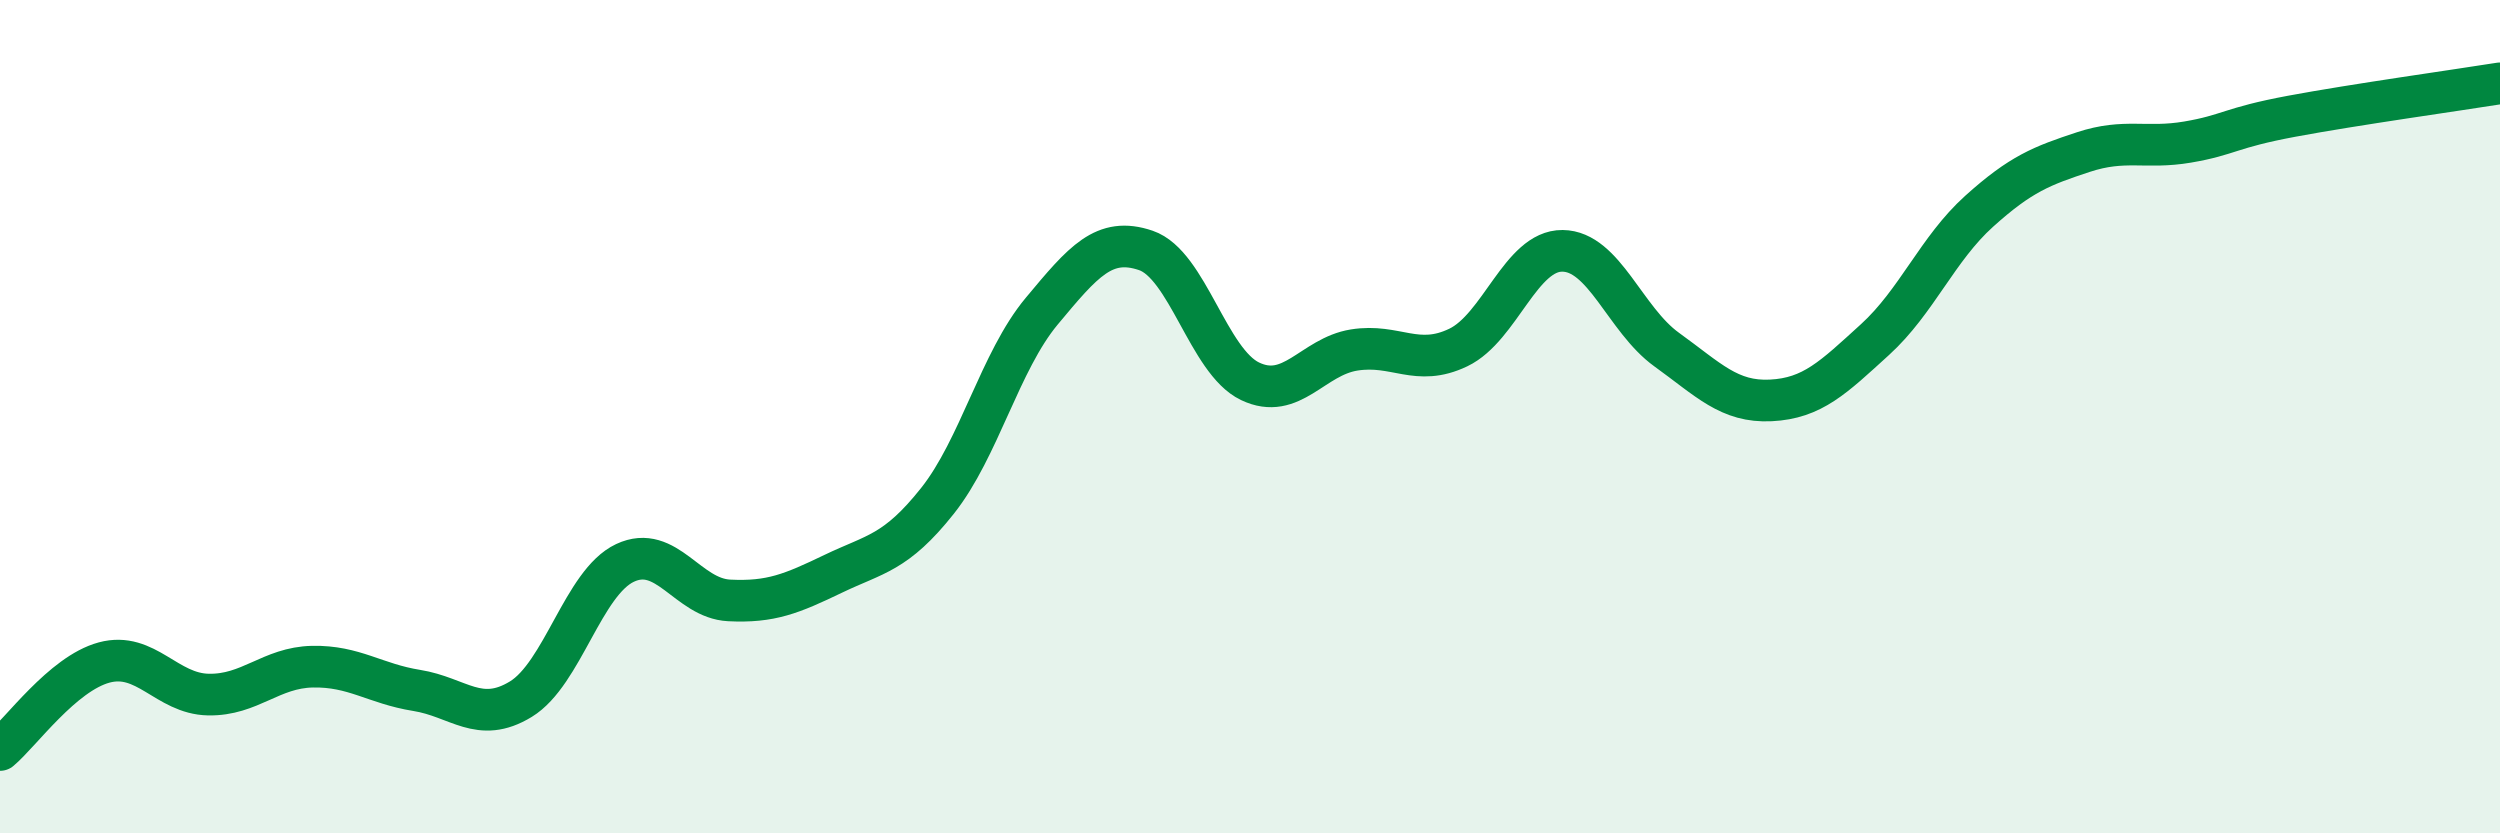 
    <svg width="60" height="20" viewBox="0 0 60 20" xmlns="http://www.w3.org/2000/svg">
      <path
        d="M 0,18 C 0.5,17.58 1.5,16.17 2.5,15.9 C 3.5,15.63 4,16.65 5,16.67 C 6,16.69 6.5,16.02 7.5,16 C 8.5,15.98 9,16.41 10,16.57 C 11,16.73 11.5,17.39 12.5,16.78 C 13.5,16.17 14,13.98 15,13.51 C 16,13.04 16.5,14.36 17.5,14.41 C 18.5,14.46 19,14.25 20,13.77 C 21,13.29 21.5,13.28 22.5,12.02 C 23.5,10.76 24,8.67 25,7.47 C 26,6.27 26.5,5.67 27.5,6.01 C 28.5,6.35 29,8.67 30,9.15 C 31,9.63 31.5,8.56 32.5,8.4 C 33.5,8.24 34,8.82 35,8.34 C 36,7.86 36.5,6.01 37.5,6.02 C 38.5,6.03 39,7.67 40,8.39 C 41,9.11 41.5,9.66 42.5,9.61 C 43.5,9.56 44,9.06 45,8.15 C 46,7.24 46.5,5.97 47.5,5.07 C 48.5,4.17 49,3.98 50,3.65 C 51,3.32 51.5,3.58 52.5,3.41 C 53.5,3.24 53.5,3.07 55,2.79 C 56.5,2.51 59,2.16 60,2L60 20L0 20Z"
        fill="#008740"
        opacity="0.1"
        stroke-linecap="round"
        stroke-linejoin="round"
      />
      <path
        d="M 0,18 C 0.5,17.58 1.5,16.17 2.5,15.9 C 3.5,15.63 4,16.65 5,16.67 C 6,16.69 6.5,16.02 7.5,16 C 8.5,15.98 9,16.41 10,16.57 C 11,16.73 11.5,17.39 12.5,16.78 C 13.5,16.17 14,13.98 15,13.51 C 16,13.04 16.5,14.36 17.5,14.41 C 18.5,14.46 19,14.25 20,13.77 C 21,13.29 21.5,13.28 22.5,12.02 C 23.5,10.76 24,8.67 25,7.47 C 26,6.27 26.5,5.67 27.5,6.01 C 28.5,6.35 29,8.67 30,9.15 C 31,9.63 31.5,8.56 32.5,8.4 C 33.5,8.24 34,8.82 35,8.34 C 36,7.86 36.5,6.01 37.5,6.02 C 38.5,6.03 39,7.67 40,8.39 C 41,9.11 41.5,9.66 42.5,9.61 C 43.5,9.56 44,9.06 45,8.15 C 46,7.24 46.5,5.97 47.5,5.07 C 48.5,4.17 49,3.98 50,3.65 C 51,3.32 51.5,3.58 52.5,3.41 C 53.5,3.24 53.5,3.07 55,2.79 C 56.5,2.51 59,2.16 60,2"
        stroke="#008740"
        stroke-width="1"
        fill="none"
        stroke-linecap="round"
        stroke-linejoin="round"
      />
    </svg>
  
